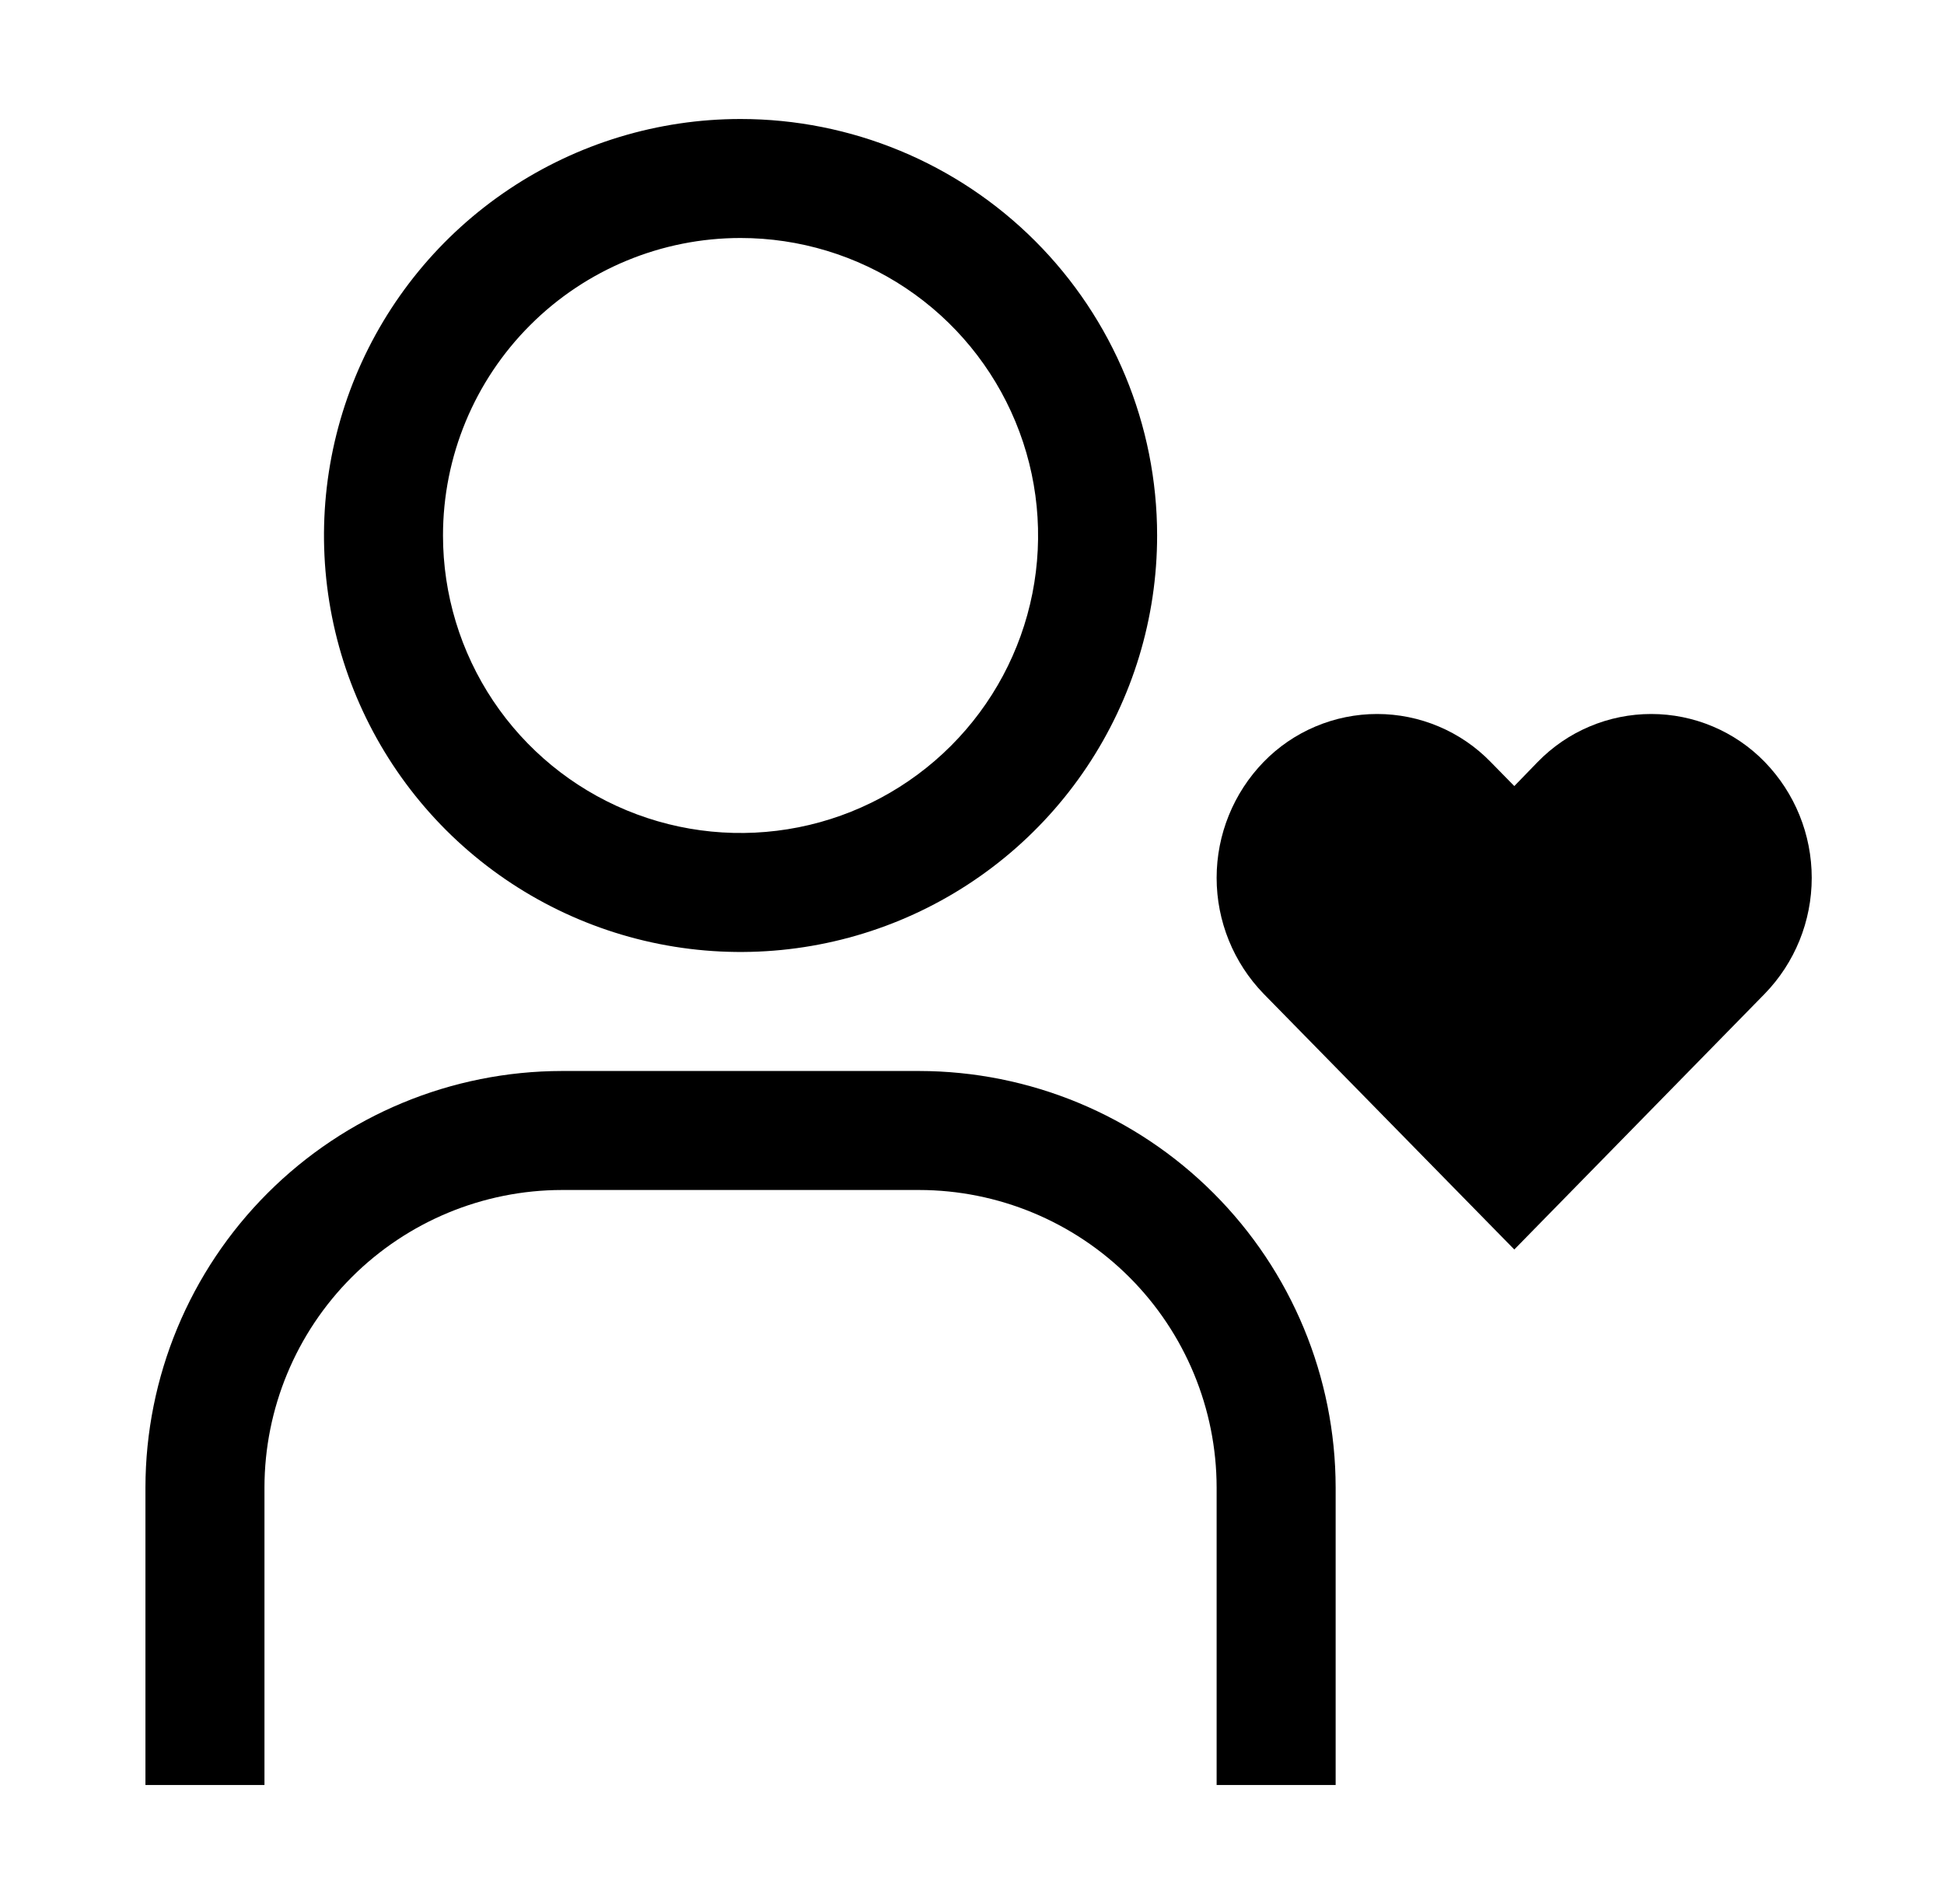 <svg width="49" height="48" viewBox="0 0 49 48" fill="none" xmlns="http://www.w3.org/2000/svg">
<g clip-path="url(#clip0_571_3924)">
<path d="M41.62 18C41.087 18 40.559 18.107 40.067 18.315C39.576 18.522 39.131 18.826 38.759 19.209L38.169 19.817L37.573 19.209C37.201 18.826 36.756 18.522 36.265 18.315C35.773 18.107 35.245 18 34.712 18C34.178 18 33.65 18.107 33.158 18.315C32.667 18.522 32.222 18.826 31.85 19.209C31.091 19.992 30.666 21.04 30.666 22.131C30.666 23.222 31.091 24.27 31.85 25.053L38.169 31.5L44.482 25.053C45.242 24.27 45.666 23.222 45.666 22.131C45.666 21.04 45.242 19.992 44.482 19.209C44.11 18.826 43.665 18.522 43.174 18.315C42.682 18.107 42.154 18 41.62 18Z" fill="black"/>
<path d="M3.666 45H6.666V37.5C6.668 35.512 7.459 33.605 8.865 32.199C10.271 30.793 12.178 30.002 14.166 30H23.166C25.154 30.002 27.061 30.793 28.467 32.199C29.873 33.605 30.664 35.512 30.666 37.5V45H33.666V37.5C33.663 34.716 32.556 32.047 30.587 30.079C28.619 28.11 25.95 27.003 23.166 27H14.166C11.382 27.003 8.713 28.11 6.745 30.079C4.777 32.047 3.669 34.716 3.666 37.5V45Z" fill="black"/>
<path d="M18.666 6C20.149 6 21.599 6.44 22.833 7.264C24.066 8.088 25.027 9.259 25.595 10.63C26.163 12 26.311 13.508 26.022 14.963C25.733 16.418 25.018 17.754 23.969 18.803C22.92 19.852 21.584 20.567 20.129 20.856C18.674 21.145 17.166 20.997 15.796 20.429C14.425 19.861 13.254 18.9 12.43 17.667C11.606 16.433 11.166 14.983 11.166 13.5C11.166 11.511 11.956 9.603 13.363 8.197C14.769 6.79 16.677 6 18.666 6ZM18.666 3C16.589 3 14.559 3.616 12.832 4.77C11.106 5.923 9.76 7.563 8.965 9.482C8.171 11.4 7.963 13.512 8.368 15.548C8.773 17.585 9.773 19.456 11.241 20.925C12.71 22.393 14.581 23.393 16.618 23.798C18.654 24.203 20.766 23.995 22.684 23.201C24.603 22.406 26.243 21.06 27.396 19.334C28.55 17.607 29.166 15.577 29.166 13.5C29.166 10.715 28.06 8.045 26.091 6.075C24.122 4.106 21.451 3 18.666 3Z" fill="black"/>
</g>
<defs>
<clipPath id="clip0_571_3924">
<rect width="48" height="48" fill="white" transform="translate(0.666)"/>
</clipPath>
</defs>
</svg>
